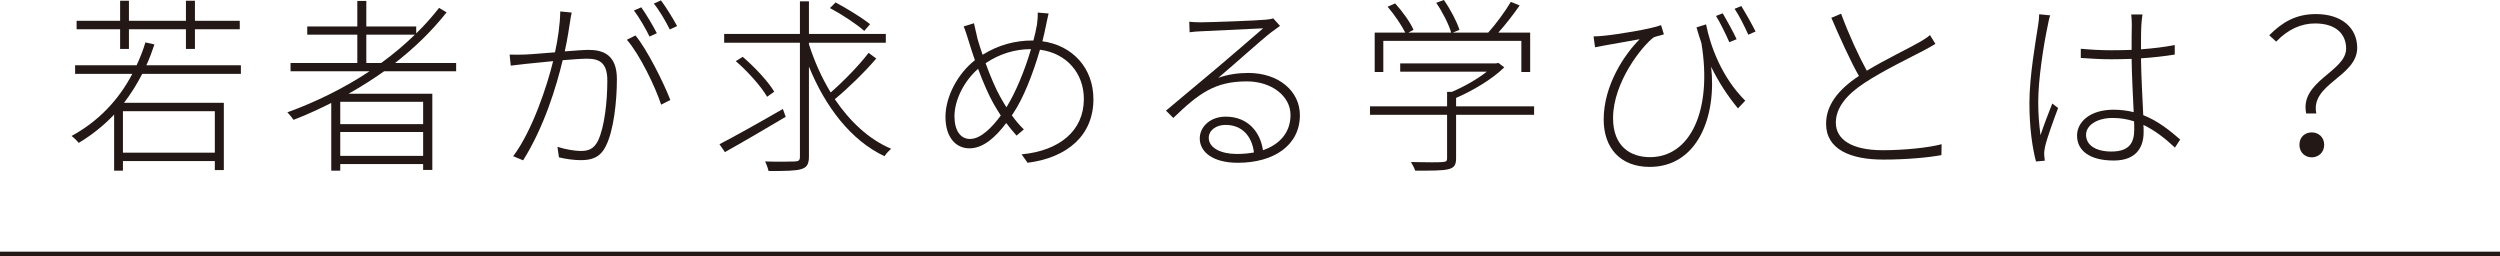 <?xml version="1.0" encoding="UTF-8"?><svg id="_レイヤー_2" xmlns="http://www.w3.org/2000/svg" viewBox="0 0 799.85 82"><defs><style>.cls-1{fill:#231815;}.cls-2{fill:none;stroke:#231815;stroke-miterlimit:10;stroke-width:1.48px;}</style></defs><g id="_レイヤー_1-2"><g><path class="cls-1" d="M45.51,23.64c-1.74,3.36-3.66,6.42-5.82,9.24h31.92v21.54h-2.88v-2.88h-29.4v3.06h-2.82v-17.94c-3.36,3.54-7.14,6.54-11.34,9.06-.42-.6-1.62-1.74-2.28-2.22,8.4-4.56,14.94-11.28,19.44-19.86H24.03v-2.76h19.68c1.08-2.34,2.04-4.74,2.82-7.32l2.88,.66c-.78,2.34-1.62,4.56-2.58,6.66h30.24v2.76h-31.56Zm-7.08-14.28h-13.92v-2.7h13.92V.24h2.82V6.66h18.24V.24h2.88V6.66h14.34v2.7h-14.34v6.3h-2.88v-6.3h-18.24v6.3h-2.82v-6.3Zm30.3,26.22h-29.4v13.26h29.4v-13.26Z"/><path class="cls-1" d="M122.9,22.8c-3.66,2.58-7.44,4.98-11.4,7.2h26.82v24.36h-2.94v-1.86h-26.52v2.1h-2.88v-21.66c-3.96,1.98-7.98,3.84-12.06,5.4-.42-.6-1.32-1.74-1.98-2.4,9.24-3.36,18.24-7.8,26.28-13.14h-25.26v-2.64h21.36V11.1h-16.02v-2.64h16.02V.3h2.88V8.46h15.96v2.22c2.7-2.58,5.1-5.34,7.32-8.16l2.4,1.44c-4.68,5.94-10.32,11.4-16.5,16.2h19.56v2.64h-23.04Zm12.48,9.78h-26.52v7.14h26.52v-7.14Zm0,17.28v-7.62h-26.52v7.62h26.52Zm-13.44-29.7c3.9-2.82,7.44-5.82,10.8-9.06h-15.54v9.06h4.74Z"/><path class="cls-1" d="M182.91,4.02c-.18,.84-.36,1.68-.48,2.64-.24,1.62-.9,6-1.74,9.78,3.18-.24,6.12-.48,7.62-.48,4.74,0,9.06,1.62,9.06,9.36,0,7.14-1.02,16.38-3.48,21.3-1.86,3.84-4.62,4.62-8.1,4.62-2.22,0-5.1-.42-6.96-.9l-.48-3.36c2.64,.84,5.64,1.32,7.38,1.32,2.28,0,4.2-.42,5.64-3.36,2.04-4.38,2.94-12.42,2.94-19.2,0-5.82-2.7-6.96-6.54-6.96-1.74,0-4.62,.24-7.74,.48-2.04,8.46-5.88,21.24-12.66,32.04l-3.18-1.32c6.18-8.22,10.92-22.74,12.78-30.42-3.66,.36-7.14,.72-8.94,.9-1.2,.12-3.24,.36-4.62,.54l-.36-3.54c1.74,.06,2.94,.06,4.68,0,2.04-.06,5.94-.42,9.84-.72,.9-4.14,1.62-8.94,1.68-13.08l3.66,.36Zm20.4,7.32c3.78,4.56,9.06,15.24,11.16,20.64l-2.94,1.5c-1.92-5.82-6.9-16.14-10.98-20.76l2.76-1.38Zm4.5,.36c-1.14-2.4-3.3-6.12-4.98-8.34l2.34-1.02c1.5,2.1,3.66,5.7,4.98,8.28l-2.34,1.08Zm6.48-2.28c-1.32-2.64-3.3-6.06-5.1-8.28l2.28-1.02c1.62,2.16,3.96,5.94,5.16,8.22l-2.34,1.08Z"/><path class="cls-1" d="M251.37,37.38c-6.78,4.02-14.04,8.28-19.44,11.28l-1.74-2.52c5.1-2.64,12.9-7.02,20.28-11.28l.9,2.52Zm28.98-18.66c-3.66,4.32-9.06,9.54-13.26,13.02,4.8,7.08,10.86,12.84,18,15.84-.66,.6-1.62,1.62-2.1,2.4-10.74-5.04-18.96-15.84-24.18-28.68v28.8c0,2.58-.78,3.54-2.52,4.02-1.68,.54-5.1,.6-10.38,.6-.18-.78-.66-2.16-1.14-3.06,4.44,.12,8.4,.06,9.6,0,1.14-.06,1.56-.36,1.56-1.5V13.68h-24.24v-2.82h24.24V.42h2.88V10.86h24.6v2.82h-24.6v.48c1.74,5.46,4.08,10.68,6.96,15.42,4.02-3.48,9.12-8.7,12.12-12.66l2.46,1.8Zm-34.92,12.24c-1.86-3.24-6.12-8.04-10.02-11.4l2.22-1.38c3.84,3.3,8.22,7.98,10.08,11.16l-2.28,1.62Zm31.08-21.06c-2.4-2.16-7.14-5.28-10.98-7.32l1.8-1.8c3.72,1.98,8.58,4.98,11.04,6.96l-1.86,2.16Z"/><path class="cls-1" d="M335.49,4.32c-.36,1.32-.6,2.88-.84,3.84-.3,1.62-.72,3.3-1.14,5.04,9.6,1.32,16.32,8.52,16.32,18.54,0,11.46-8.16,18.66-21.06,20.34l-1.92-2.7c12.06-1.14,19.92-7.5,19.92-17.7,0-8.22-5.46-14.64-14.04-15.78-2.22,7.68-5.4,15.72-8.52,20.28l-.48,.72c1.2,1.68,2.52,3.24,3.84,4.5l-2.34,1.98c-1.08-1.2-2.16-2.52-3.3-4.02-3.42,4.56-7.38,8.1-11.76,8.1s-7.68-3.54-7.68-10.08,4.02-13.92,9.42-18.12c-.72-2.04-1.38-4.08-1.92-5.88-.54-1.74-1.14-3.72-1.68-4.92l3.3-1.02c.3,1.38,.78,3.36,1.14,4.98,.42,1.44,.96,3.24,1.62,5.1,5.16-3.18,10.44-4.56,15.9-4.56h.36c.48-1.74,.84-3.42,1.14-5.1,.12-.9,.3-2.58,.24-3.84l3.48,.3Zm-15.3,32.64c-.78-1.2-1.56-2.46-2.34-3.84-1.44-2.52-3.3-6.72-4.92-11.1-4.56,3.96-7.56,10.08-7.56,15.18,0,4.56,1.92,7.26,4.98,7.26,3.42,0,7.02-3.66,9.84-7.5Zm2.1-3.12c2.52-4.14,5.52-11.04,7.56-18.12-5.04,0-9.96,1.44-14.52,4.5,1.5,4.14,3.3,8.34,4.68,10.74,.6,1.08,1.26,2.22,1.98,3.36l.3-.48Z"/><path class="cls-1" d="M409.53,8.28c-.9,.66-2.1,1.5-2.88,2.1-2.76,2.1-11.76,10.2-16.86,14.52,3.18-1.14,6.48-1.56,9.6-1.56,9.72,0,16.5,5.82,16.5,13.5,0,9.66-8.34,15.24-19.86,15.24-8.04,0-12.18-3.48-12.18-7.8,0-3.6,3.24-6.96,8.28-6.96,7.38,0,11.16,5.22,11.94,10.74,5.4-1.86,8.82-5.7,8.82-11.28,0-6.06-6.06-10.74-13.98-10.74-10.2,0-15.3,3.78-23.52,11.7l-2.34-2.34c5.34-4.5,13.2-11.04,16.62-13.92,3.3-2.76,11.4-9.78,14.46-12.42-3.24,.18-17.04,.84-20.1,.96-1.14,.06-2.28,.12-3.42,.3l-.12-3.36c1.14,.12,2.64,.18,3.54,.18,3,0,17.94-.54,20.94-.84,1.32-.12,1.86-.24,2.4-.42l2.16,2.4Zm-8.34,40.5c-.66-5.22-3.78-8.82-9.12-8.82-3,0-5.34,1.74-5.34,4.14,0,3.24,3.96,5.16,8.94,5.16,1.98,0,3.84-.18,5.52-.48Z"/><path class="cls-1" d="M490.82,36.72h-24.96v13.92c0,2.04-.54,3-2.4,3.48-1.8,.48-5.04,.48-10.68,.48-.24-.78-.84-1.92-1.38-2.76,5.16,.12,8.88,.12,10.14,0,1.26-.12,1.44-.36,1.44-1.2v-13.92h-24.66v-2.7h24.66v-4.62h1.5c3.96-1.68,8.16-4.08,11.22-6.48h-27.72v-2.64h30.72l.66-.18,1.92,1.44c-3.84,3.78-10.02,7.44-15.42,9.78v2.7h24.96v2.7Zm-48.24-13.68h-2.76V10.44h9.78c-1.2-2.4-3.48-5.76-5.64-8.28l2.4-1.08c2.34,2.58,4.86,6.06,5.88,8.46l-1.68,.9h13.74c-.78-2.64-2.76-6.6-4.8-9.54l2.46-.9c2.1,3,4.2,7.02,4.98,9.54l-2.16,.9h11.34c2.46-2.7,5.52-6.9,7.26-9.84l2.82,1.14c-2.04,2.94-4.56,6.18-6.84,8.7h10.2v12.6h-2.82V13.08h-44.16v9.96Z"/><path class="cls-1" d="M545.84,7.8c1.38,7.02,5.04,16.98,12.54,24.42l-2.34,2.46c-3.24-3.96-6.06-8.16-8.58-13.32,1.8,15.9-4.32,32.04-19.68,32.04-9.3,0-14.7-6-14.7-15.18,0-10.92,6.6-20.76,11.52-25.68-3.42,.66-8.58,1.5-11.1,1.98-.9,.18-1.98,.36-3.18,.6l-.48-3.48c.78,0,1.98-.06,3.12-.18,4.44-.42,15.24-2.16,18.48-3.42l.9,2.94c-.72,.3-2.4,.6-3.24,.96-3.6,2.64-13.02,14.28-13.02,25.86,0,9.12,5.64,12.48,11.82,12.48,12.78,0,20.04-14.7,16.44-36.54-.54-1.56-1.08-3.24-1.56-4.98l3.06-.96Zm7.44,5.7c-1.14-2.58-2.94-6.3-4.26-8.4l2.16-.84c1.2,2.1,3.3,5.82,4.44,8.28l-2.34,.96Zm3.84-11.58c1.26,2.04,3.3,5.64,4.56,8.16l-2.34,1.02c-1.2-2.7-2.94-6.18-4.38-8.28l2.16-.9Z"/><path class="cls-1" d="M619.22,14.04c-1.08,.66-2.28,1.32-3.72,2.1-4.2,2.22-12.96,6.42-18.96,10.38-5.88,3.84-9.18,8.04-9.18,12.72,0,5.34,4.98,8.82,15,8.82,6.72,0,14.58-.78,18.84-1.92l-.06,3.48c-4.08,.78-11.34,1.44-18.6,1.44-10.68,0-18.3-3.36-18.3-11.46,0-5.76,3.6-10.74,10.5-15.3-2.7-4.74-6-12.06-8.82-18.6l3.12-1.32c2.46,6.66,5.64,13.56,8.22,18.24,6-3.6,13.26-7.08,16.74-9.06,1.38-.84,2.46-1.44,3.48-2.34l1.74,2.82Z"/><path class="cls-1" d="M655.95,4.92c-.3,.78-.6,2.1-.78,3.18-1.38,6.42-3.06,17.4-3.06,24.48,0,3.9,.24,6.78,.72,10.68,1.02-3.06,2.7-7.5,3.78-10.14l1.86,1.44c-1.38,3.66-3.6,9.72-4.2,12.48-.18,.78-.3,1.8-.24,2.58,.06,.54,.12,1.32,.18,1.8l-2.82,.24c-1.14-4.32-2.1-10.68-2.1-18.72,0-8.58,2.04-19.98,2.82-25.08,.18-1.26,.3-2.4,.3-3.3l3.54,.36Zm39.9,42.3c-3.18-3-6.48-5.52-10.08-7.26,.06,.84,.06,1.68,.06,2.4,0,4.08-1.8,9-9.54,9s-11.76-3.18-11.76-7.98c0-4.32,4.08-8.28,11.7-8.28,2.34,0,4.44,.3,6.42,.78-.24-5.1-.6-11.94-.66-17.04-2.16,.06-4.38,.12-6.54,.12-3.36,0-6.3-.18-9.72-.42v-2.94c3.3,.3,6.42,.48,9.84,.48,2.16,0,4.32-.06,6.42-.12,0-3.12,0-5.94,.06-7.86,0-1.08-.06-2.52-.18-3.48h3.6c-.18,1.2-.3,2.28-.36,3.42-.12,1.86-.12,4.98-.12,7.74,3.84-.3,7.56-.72,10.8-1.38v3.06c-3.48,.54-7.08,.96-10.8,1.2,.06,5.88,.48,12.6,.72,18.18,4.74,1.86,8.52,4.92,11.82,7.8l-1.68,2.58Zm-13.08-8.4c-2.16-.72-4.44-1.08-6.84-1.08-5.04,0-8.52,2.34-8.52,5.4,0,3.3,3.12,5.34,8.1,5.34,5.76,0,7.32-2.82,7.32-7.08,0-.72,0-1.56-.06-2.58Z"/><path class="cls-1" d="M750.62,15.54c0-4.44-3-8.04-9.96-8.04-4.38,0-8.64,1.86-12.42,5.82l-2.22-2.04c4.08-4.08,8.4-6.78,14.94-6.78,8.34,0,13.2,4.5,13.2,10.8,0,9.24-15.06,11.52-13.08,21h-3.24c-2.16-10.38,12.78-13.38,12.78-20.76Zm-10.98,26.82c2.04,0,3.96,1.44,3.96,3.96s-1.92,4.02-3.96,4.02-3.96-1.44-3.96-4.02,1.86-3.96,3.96-3.96Z"/></g><line class="cls-2" y1="81.26" x2="799.85" y2="81.26"/></g></svg>